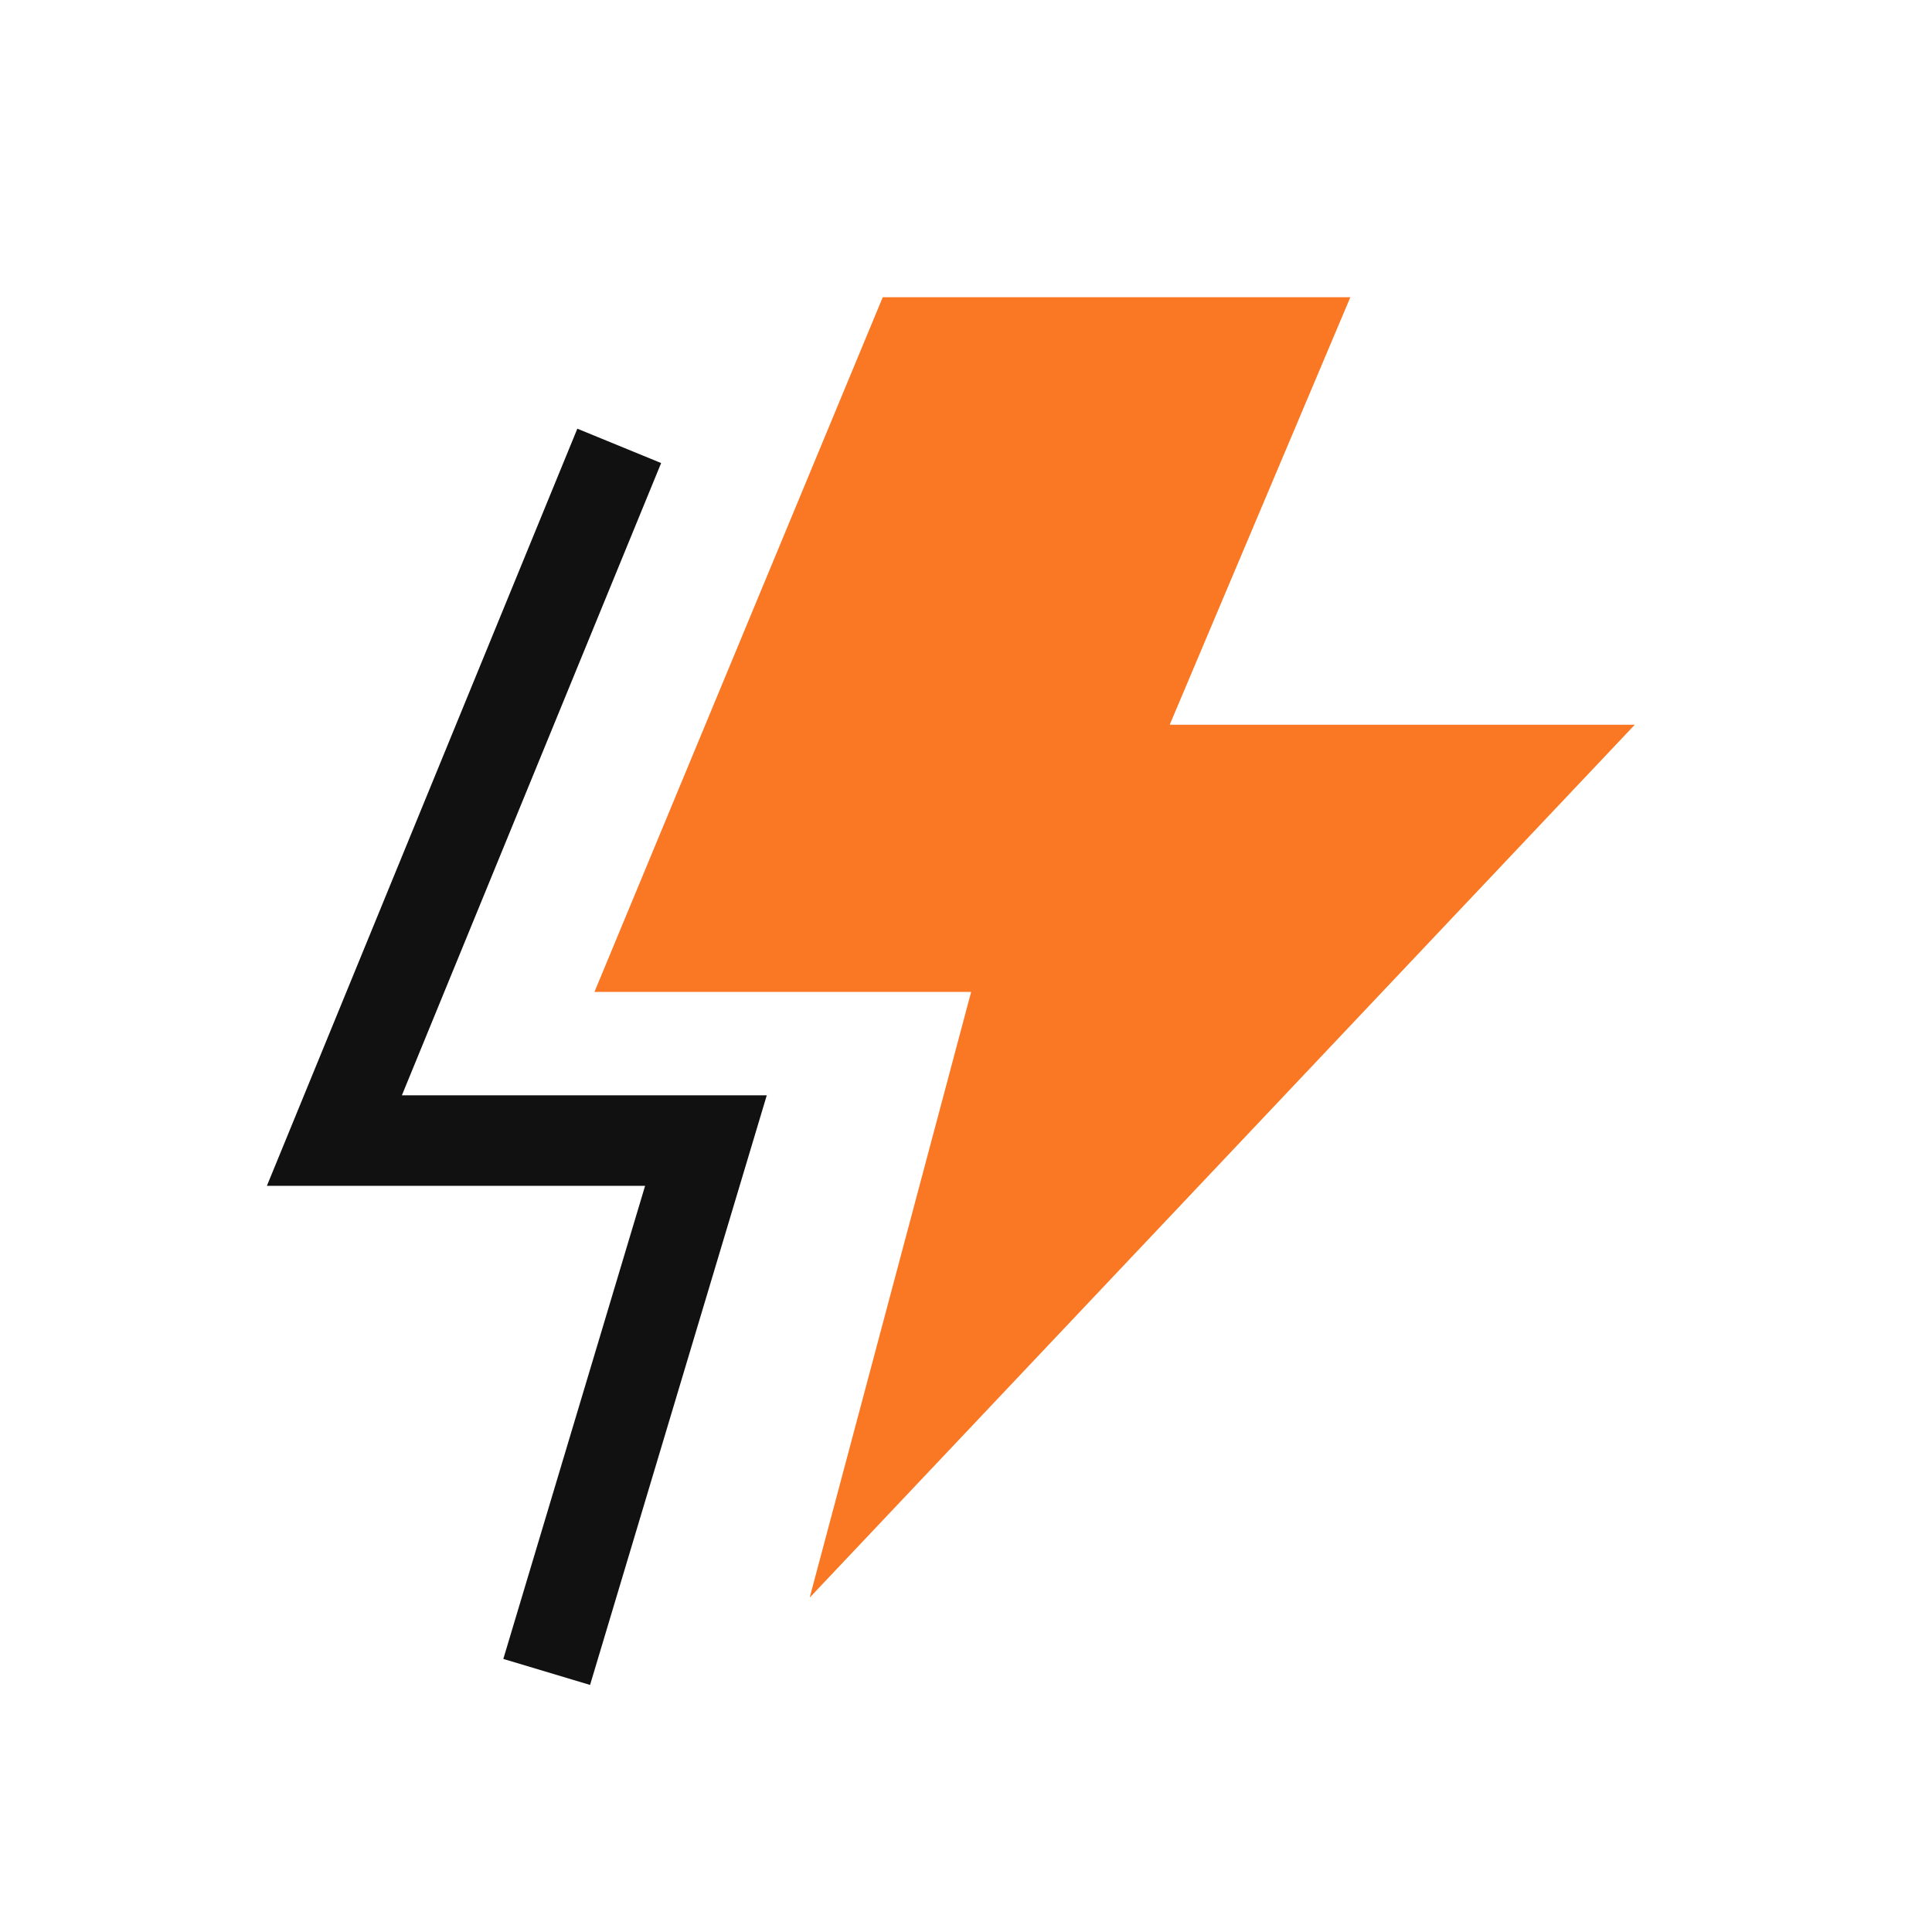 <svg xmlns="http://www.w3.org/2000/svg" width="64" height="64" fill="none"><path fill="#FA7723" d="M44.732 9.846h-15.49l-9.55 23.013H32.17l-5.348 20.064 27.332-28.915H38.748l5.984-14.162Z"/><path stroke="#111" stroke-width="3" d="m20.513 14.77-9.436 23.013h12.308L18.11 55.385"/></svg>
